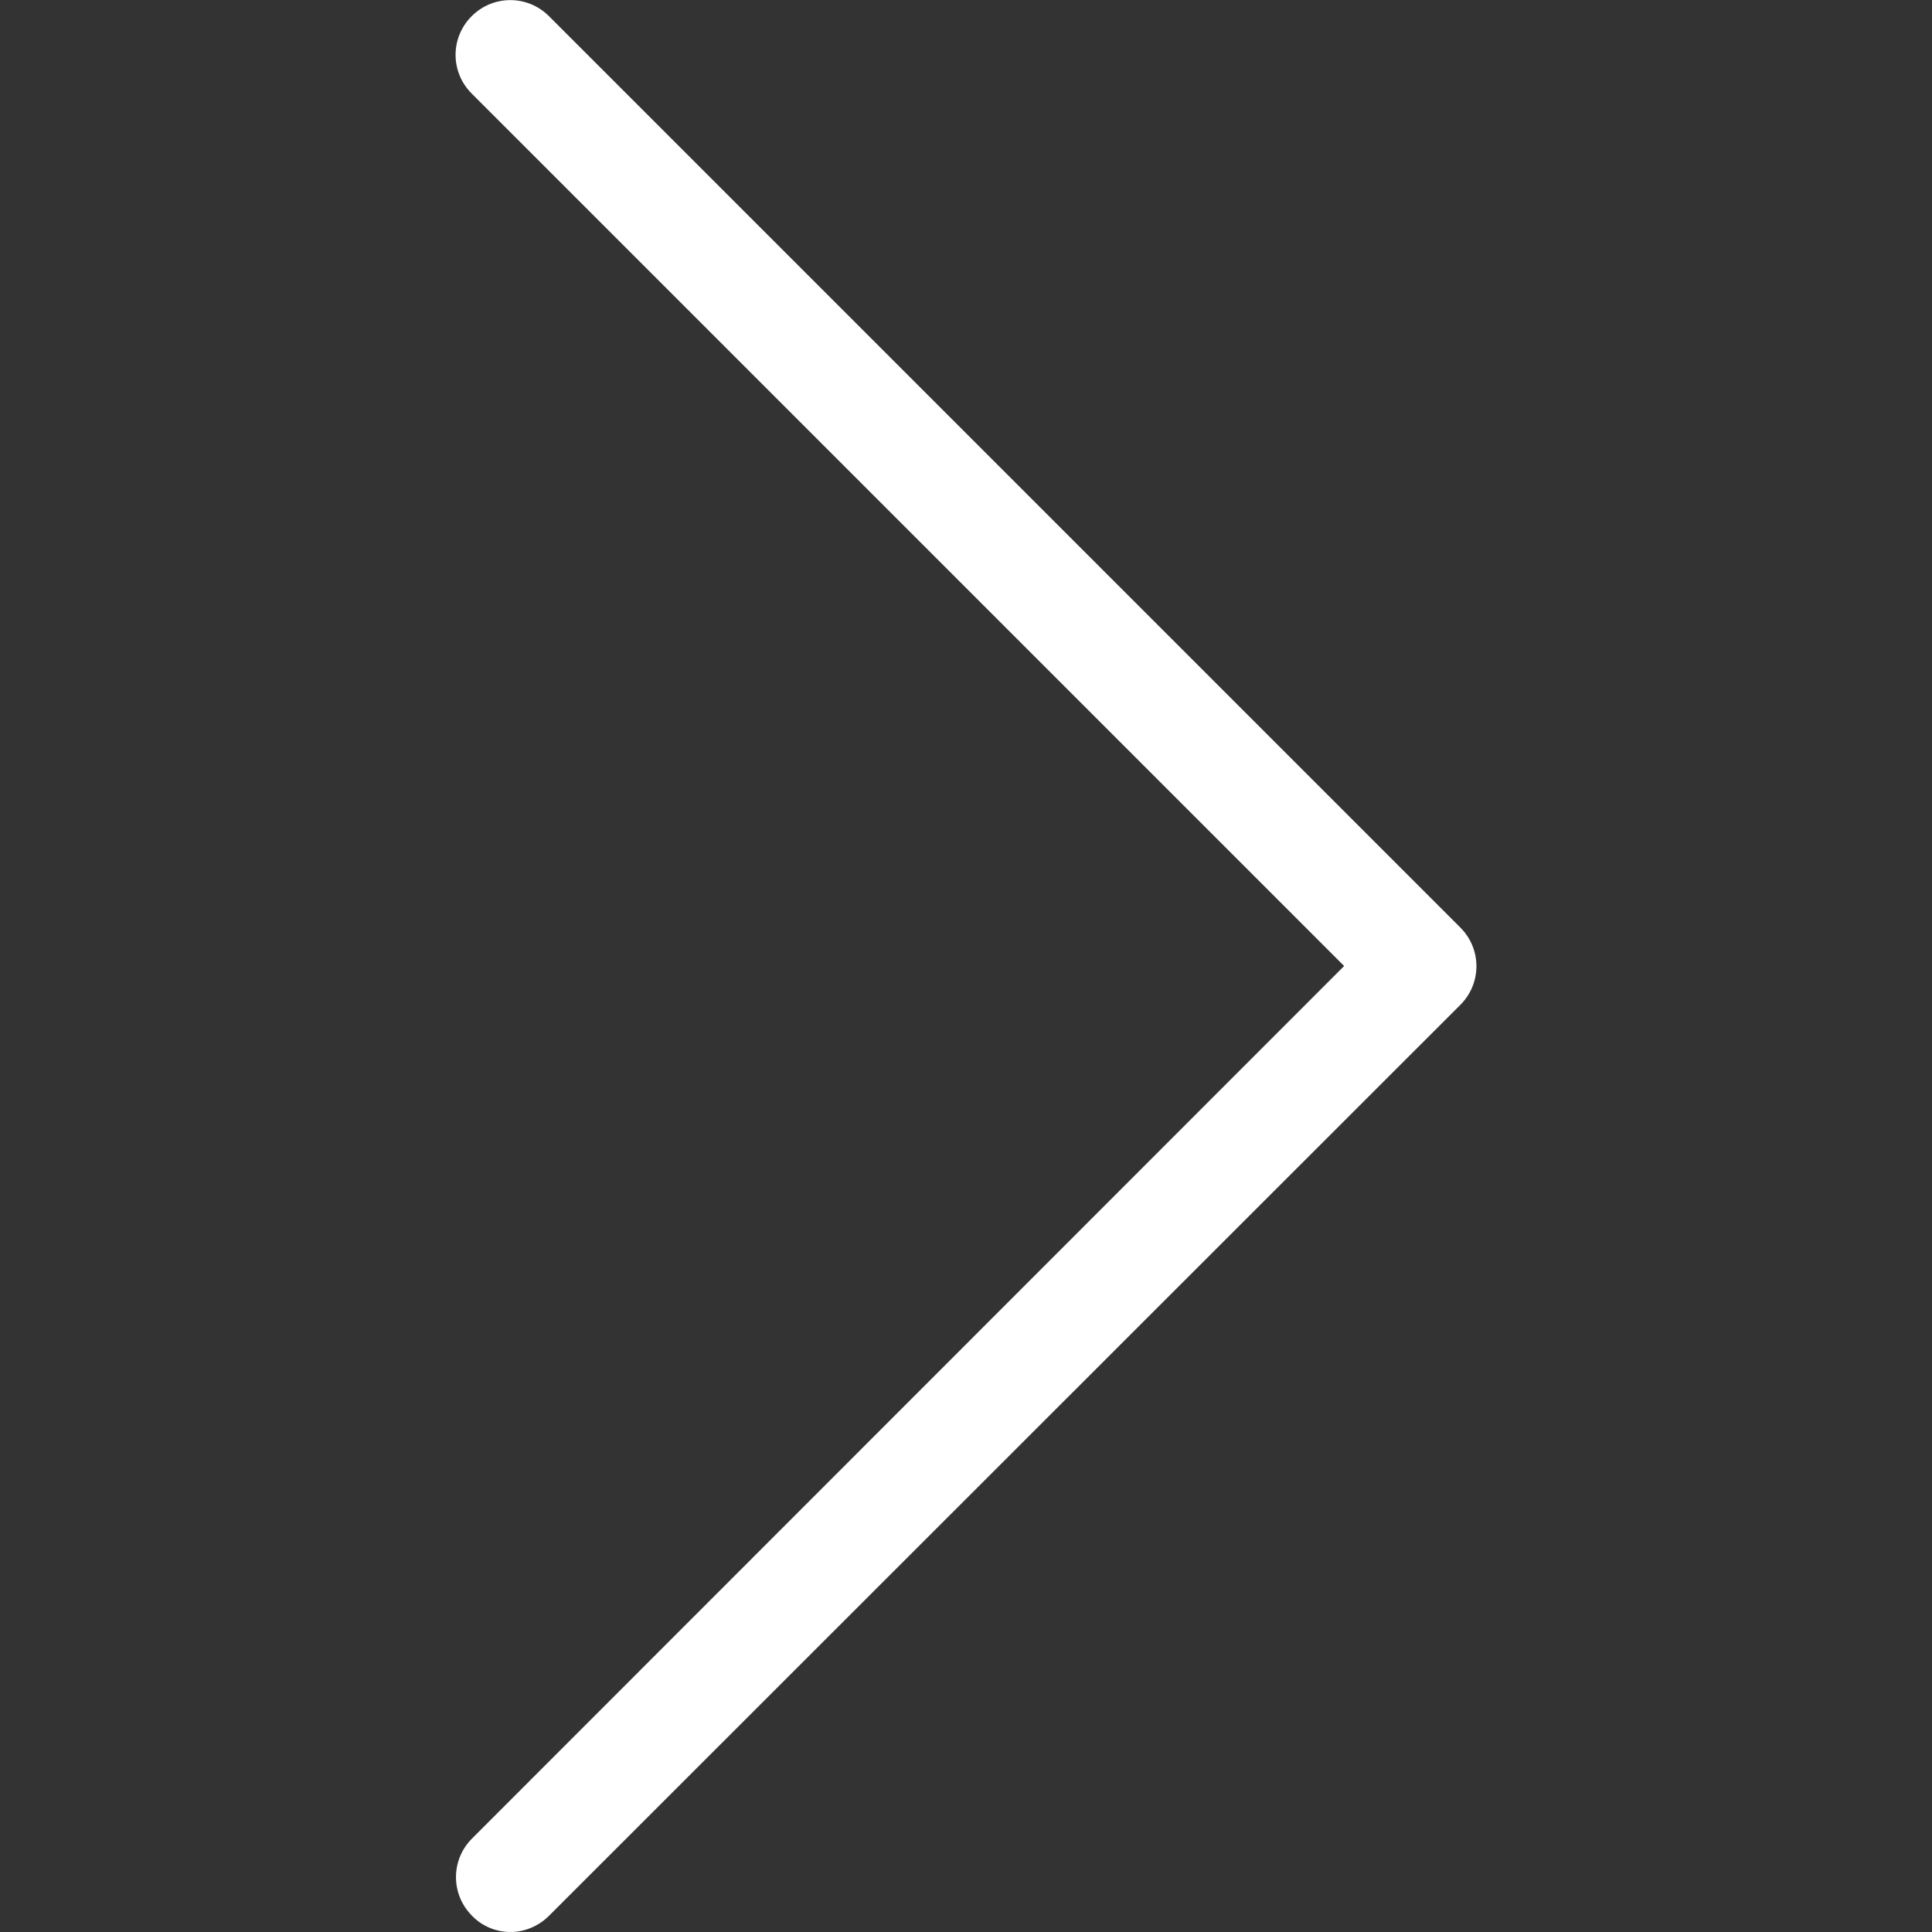 <?xml version="1.0" encoding="utf-8"?>
<!-- Generator: Adobe Illustrator 19.0.0, SVG Export Plug-In . SVG Version: 6.00 Build 0)  -->
<svg version="1.1" id="Capa_1" xmlns="http://www.w3.org/2000/svg" xmlns:xlink="http://www.w3.org/1999/xlink" x="0px" y="0px"
	 viewBox="219 -218.2 477.2 477.2" style="enable-background:new 219 -218.2 477.2 477.2;" xml:space="preserve">
<rect x="219" y="-218.2" width="477.2" height="477.2" fill="#333333" stroke="none"/>
<style type="text/css">
	.st0{fill:#FFFFFF;}
</style>
<g>
	<path class="st0" d="M335.6,235.9c-5.3,5.3-5.3,13.8,0,19.1c2.6,2.7,6.1,4,9.5,4s6.9-1.4,9.5-4L579.7,30c5.3-5.3,5.3-13.8,0-19.1
		L354.6-214.2c-5.3-5.3-13.8-5.3-19.1,0c-5.3,5.3-5.3,13.8,0,19.1L551,20.4L335.6,235.9z"/>
</g>
</svg>
